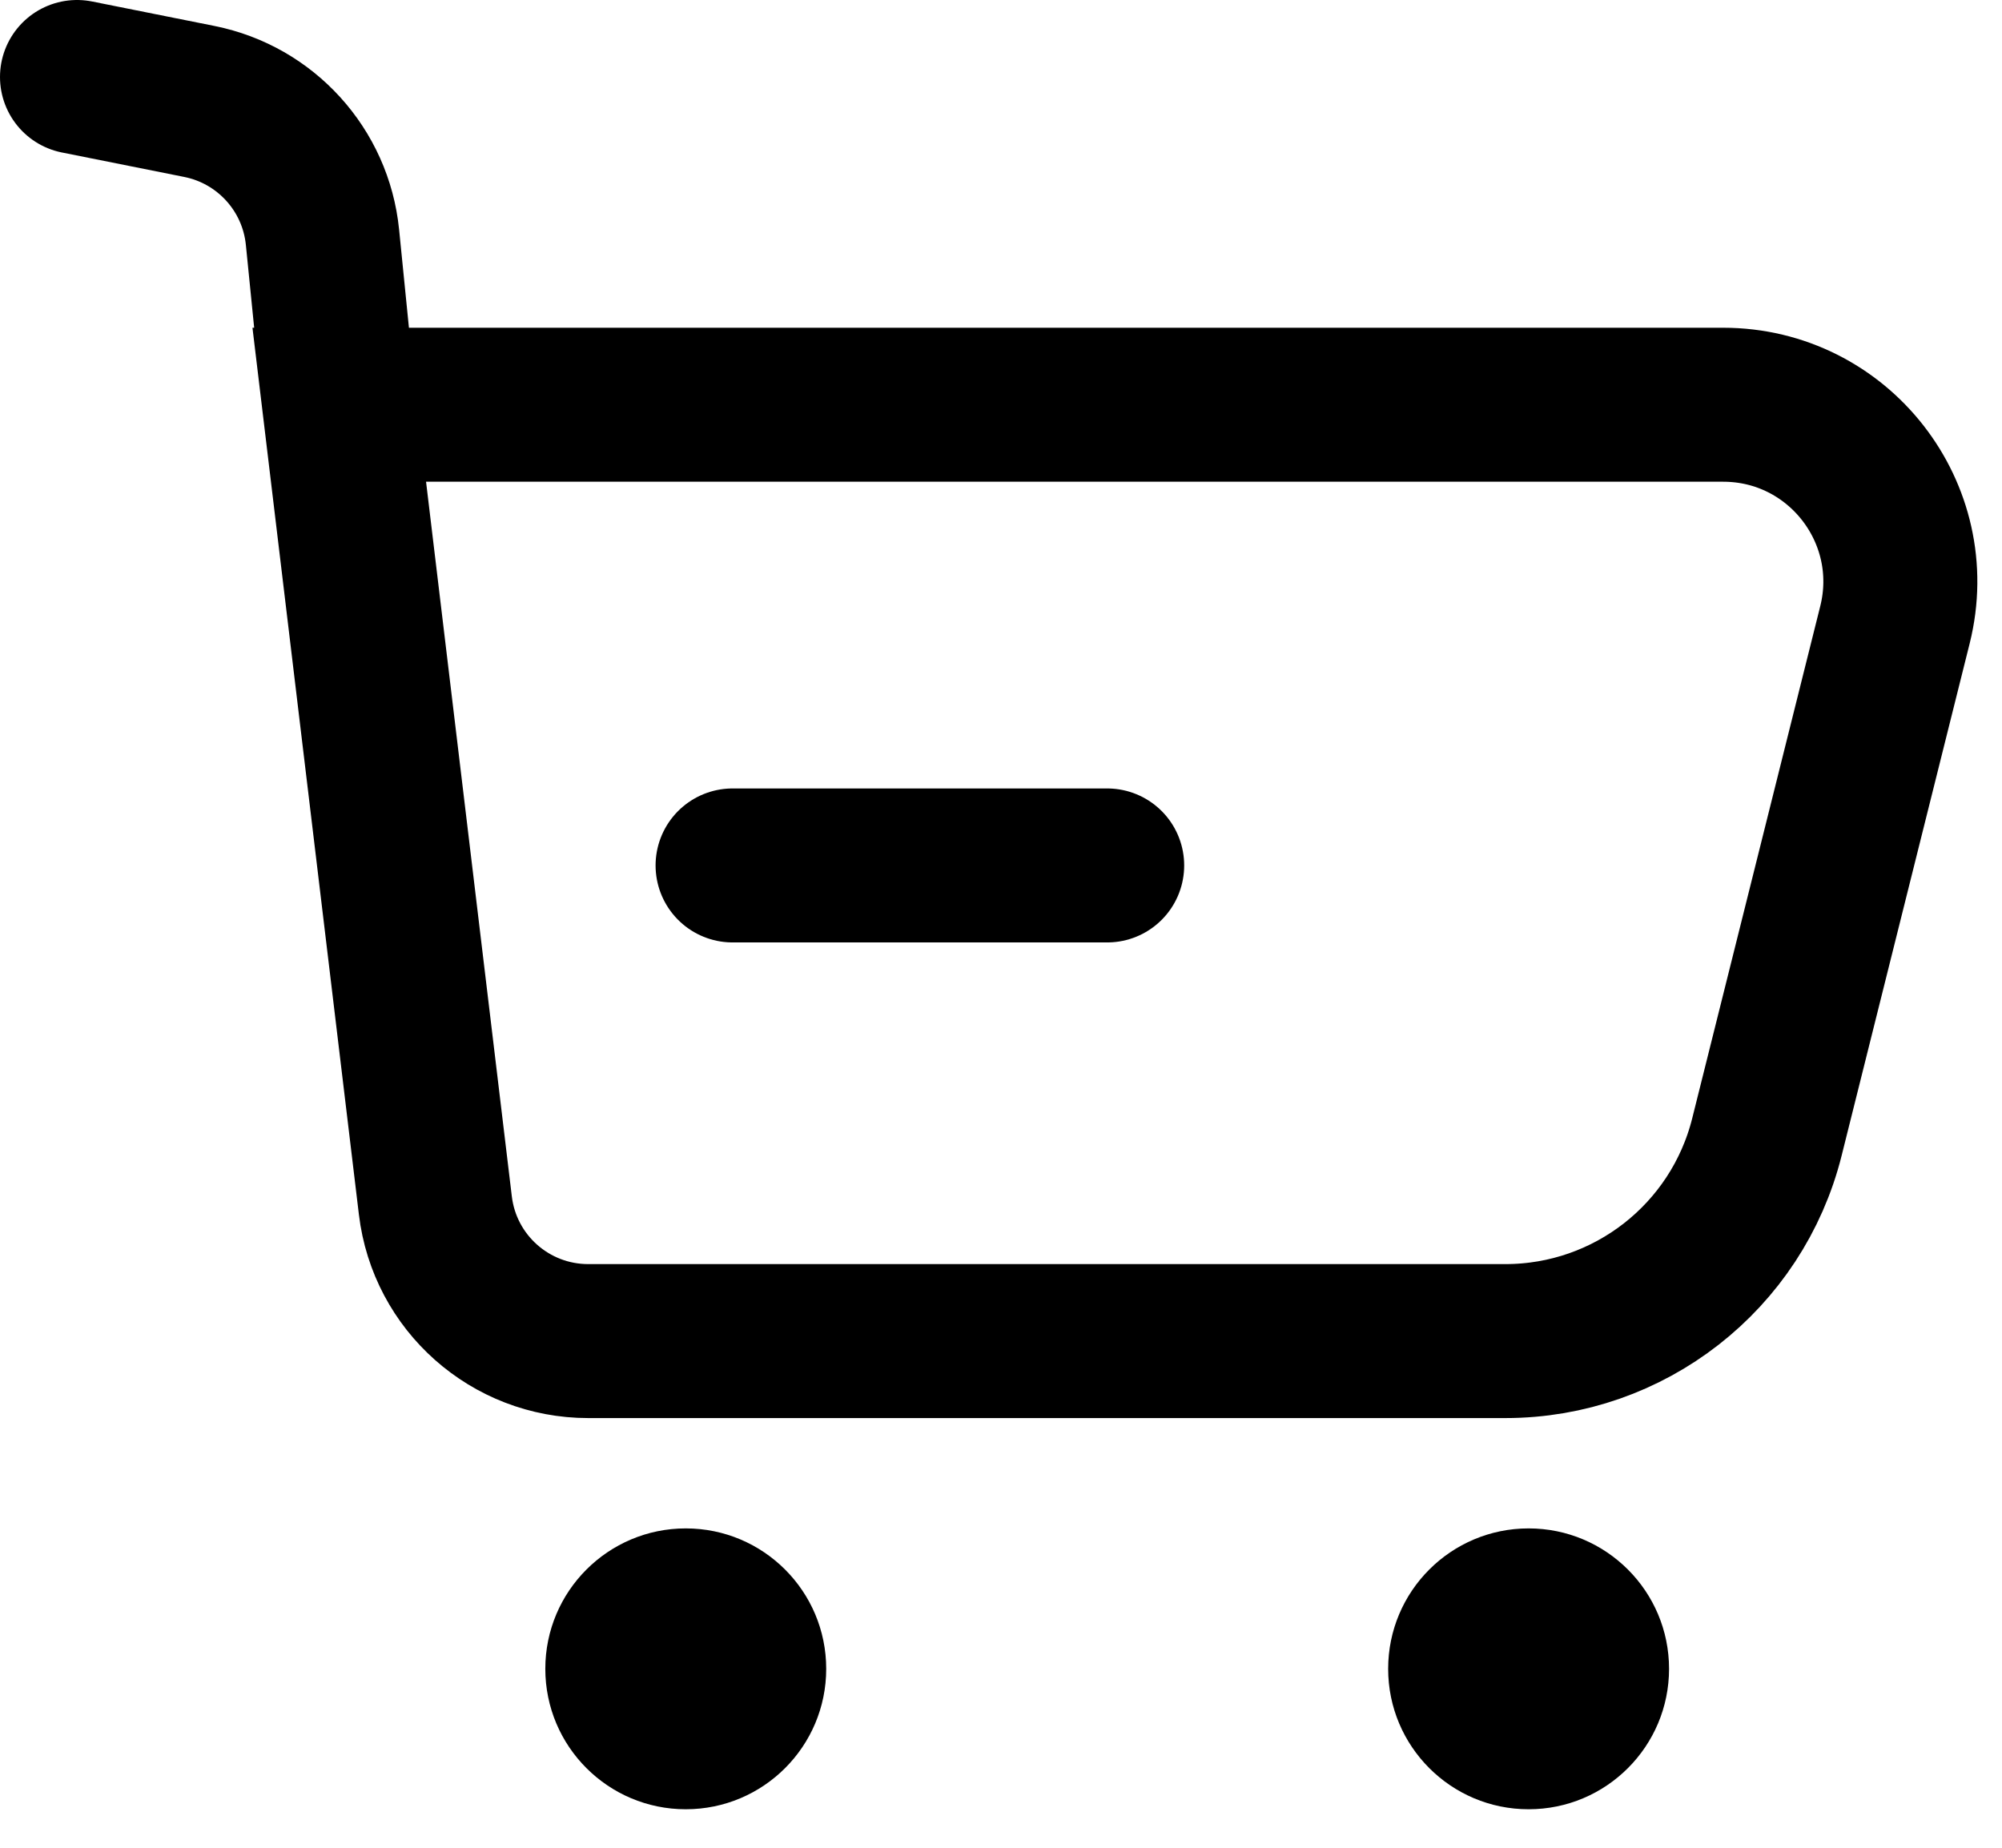 <?xml version="1.0" encoding="UTF-8"?> <svg xmlns="http://www.w3.org/2000/svg" width="26" height="24" viewBox="0 0 26 24" fill="none"><path d="M1 1L2.59 1.318C3.452 1.491 4.1 2.206 4.188 3.08L4.406 5.257M4.406 5.257L5.654 15.657C5.774 16.663 6.627 17.419 7.639 17.419H19.551C21.157 17.419 22.557 16.326 22.947 14.768L24.61 8.115C24.973 6.663 23.875 5.257 22.379 5.257H14.865H8.906H4.406Z" stroke="black" stroke-width="2" stroke-linecap="round"></path><path d="M14.379 11.241H9.514" stroke="black" stroke-width="2" stroke-linecap="round" stroke-linejoin="round"></path><circle cx="8.906" cy="21.676" r="1.824" fill="black"></circle><circle cx="19.852" cy="21.676" r="1.824" fill="black"></circle></svg> 